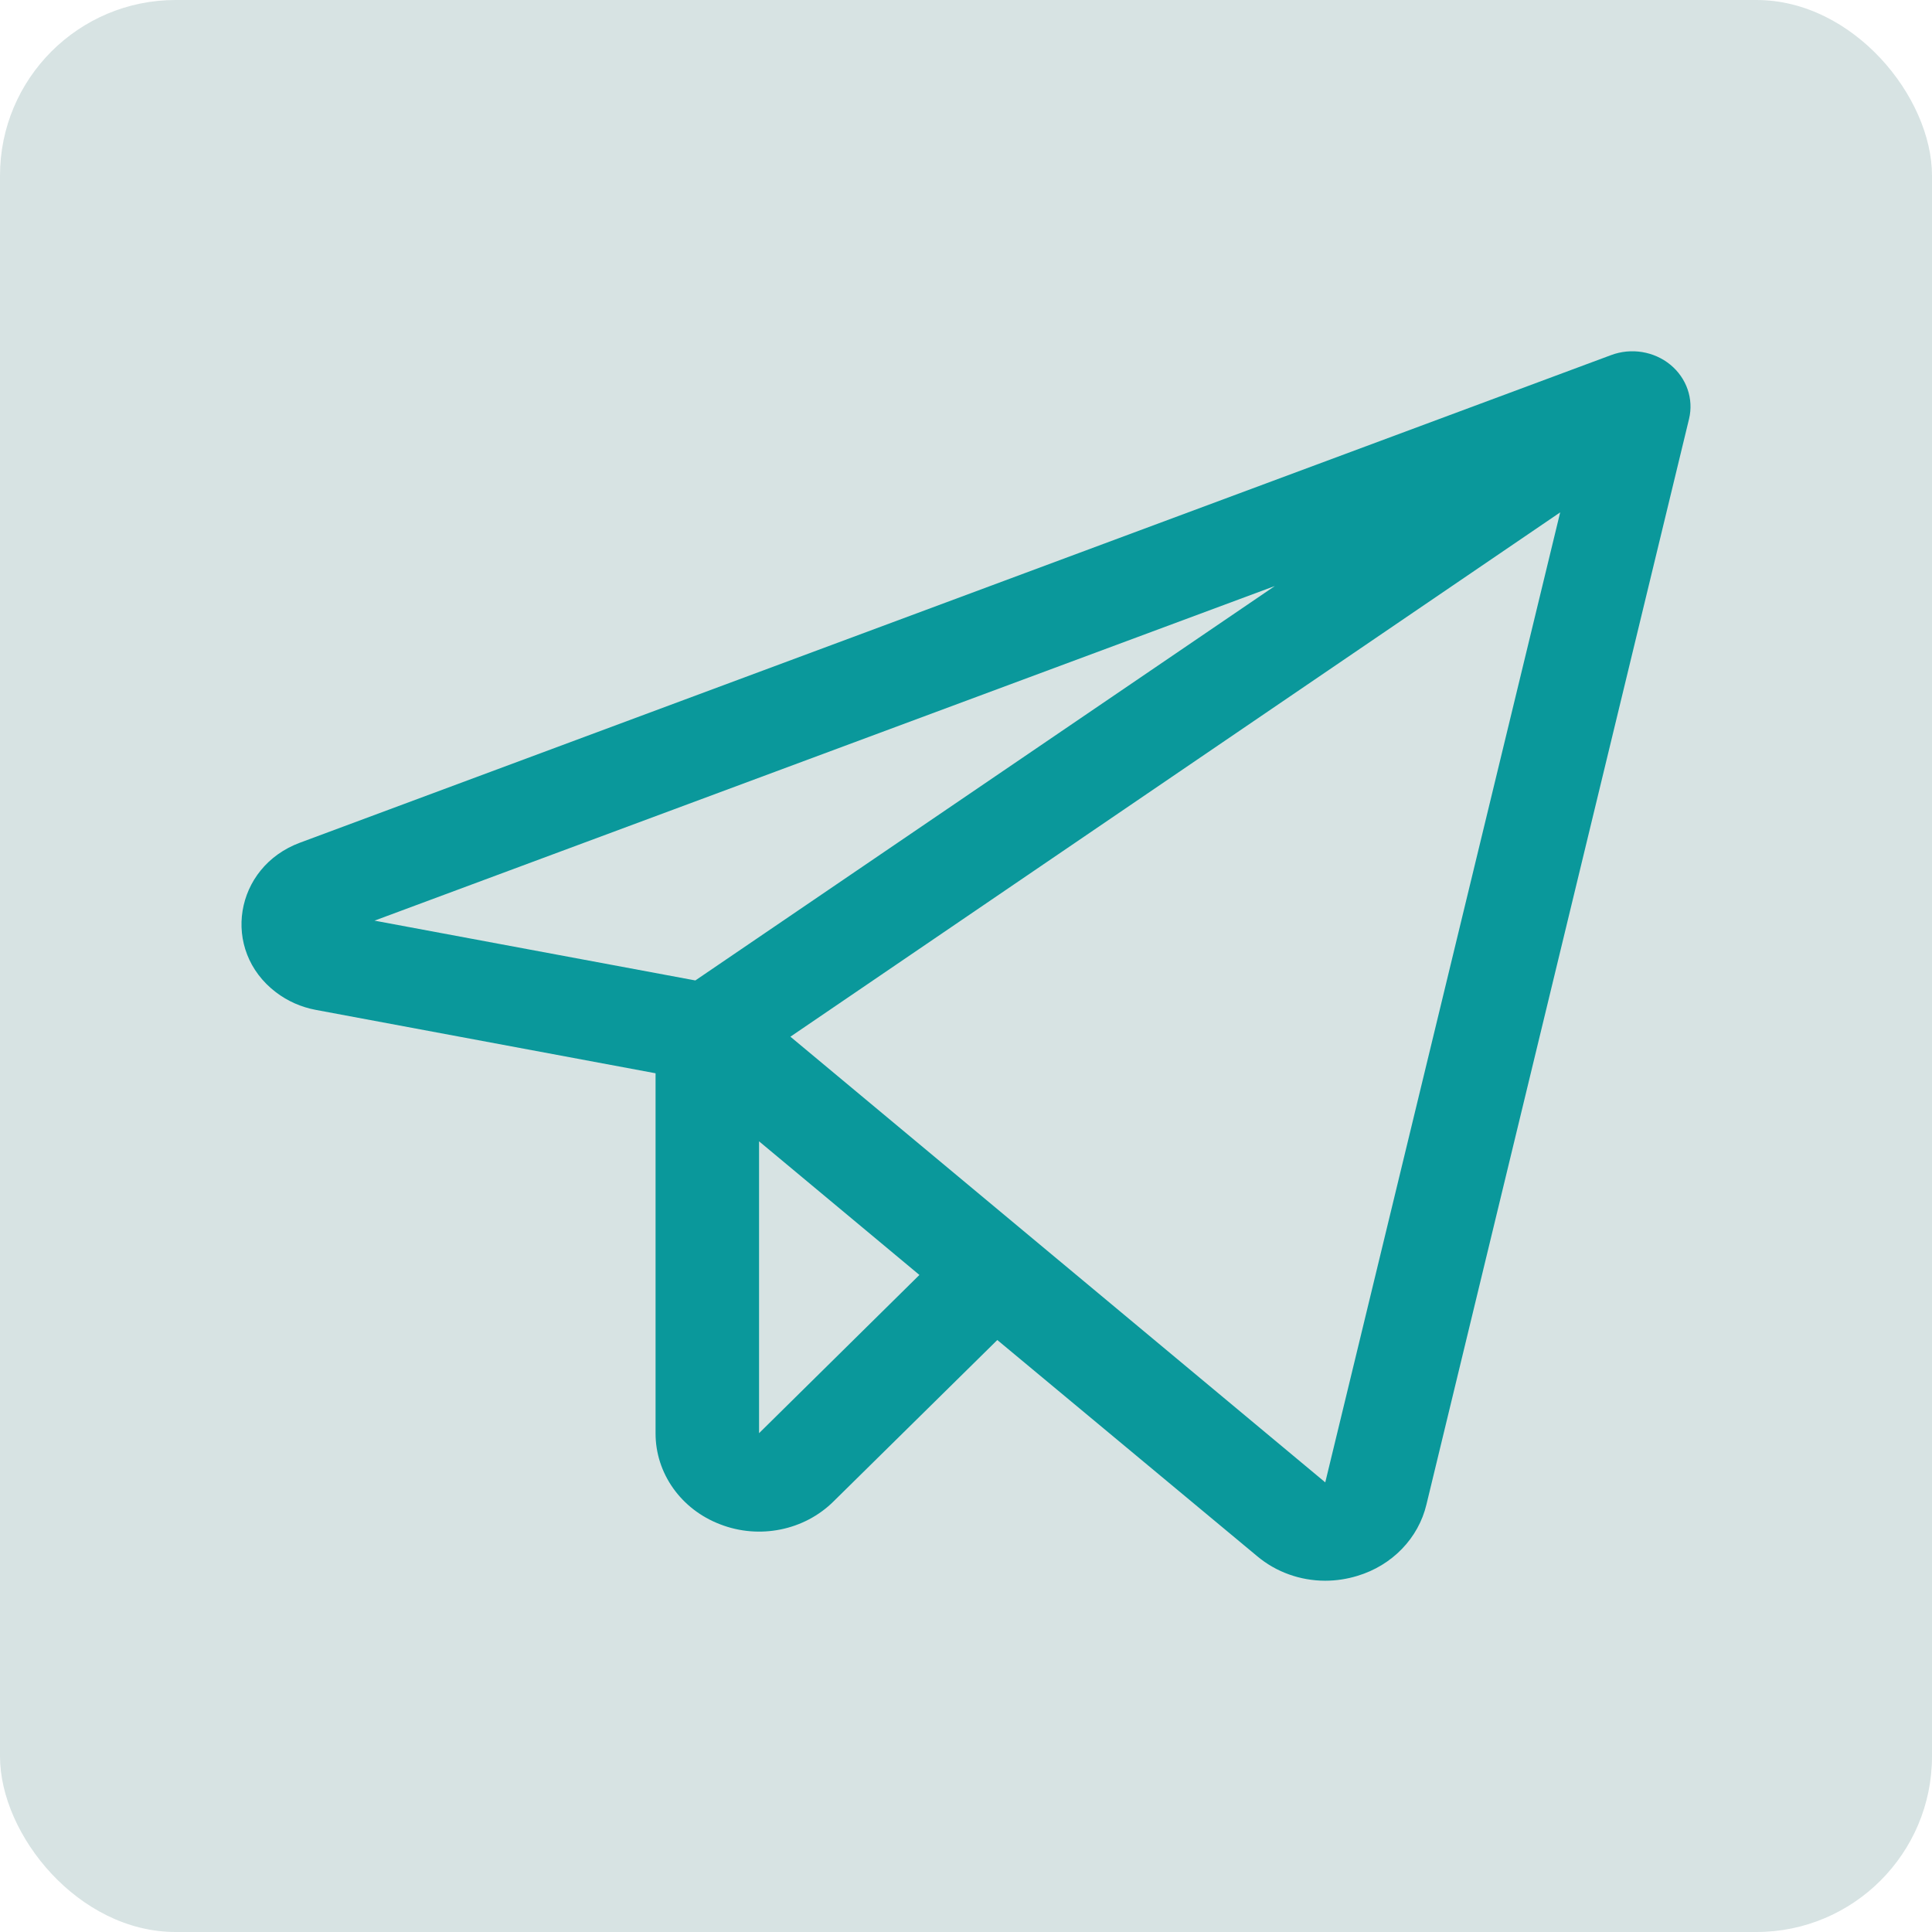 <?xml version="1.0" encoding="UTF-8"?>
<svg xmlns="http://www.w3.org/2000/svg" width="44" height="44" viewBox="0 0 44 44" fill="none">
  <rect width="44" height="44" rx="4" fill="#D7E3E3"></rect>
  <path d="M38.041 8.306C37.669 8.001 37.15 7.916 36.692 8.087L6.836 19.19C5.333 19.745 5.026 21.639 6.284 22.598C6.549 22.8 6.861 22.938 7.194 23L14.93 24.443V32.64C14.927 33.554 15.511 34.377 16.403 34.716C17.294 35.062 18.317 34.855 18.983 34.194L22.713 30.518L28.63 35.44C29.057 35.8 29.608 35.999 30.179 36C30.429 36 30.677 35.962 30.915 35.889C31.706 35.651 32.305 35.031 32.487 34.261L38.467 9.54C38.576 9.085 38.412 8.611 38.041 8.306ZM29.034 13.346L15.836 22.329L8.529 20.967L29.034 13.346ZM17.287 32.64V25.993L20.939 29.036L17.287 32.64ZM30.182 33.76L18.001 23.61L35.532 11.669L30.182 33.76Z" fill="#0A989B"></path>
</svg>
